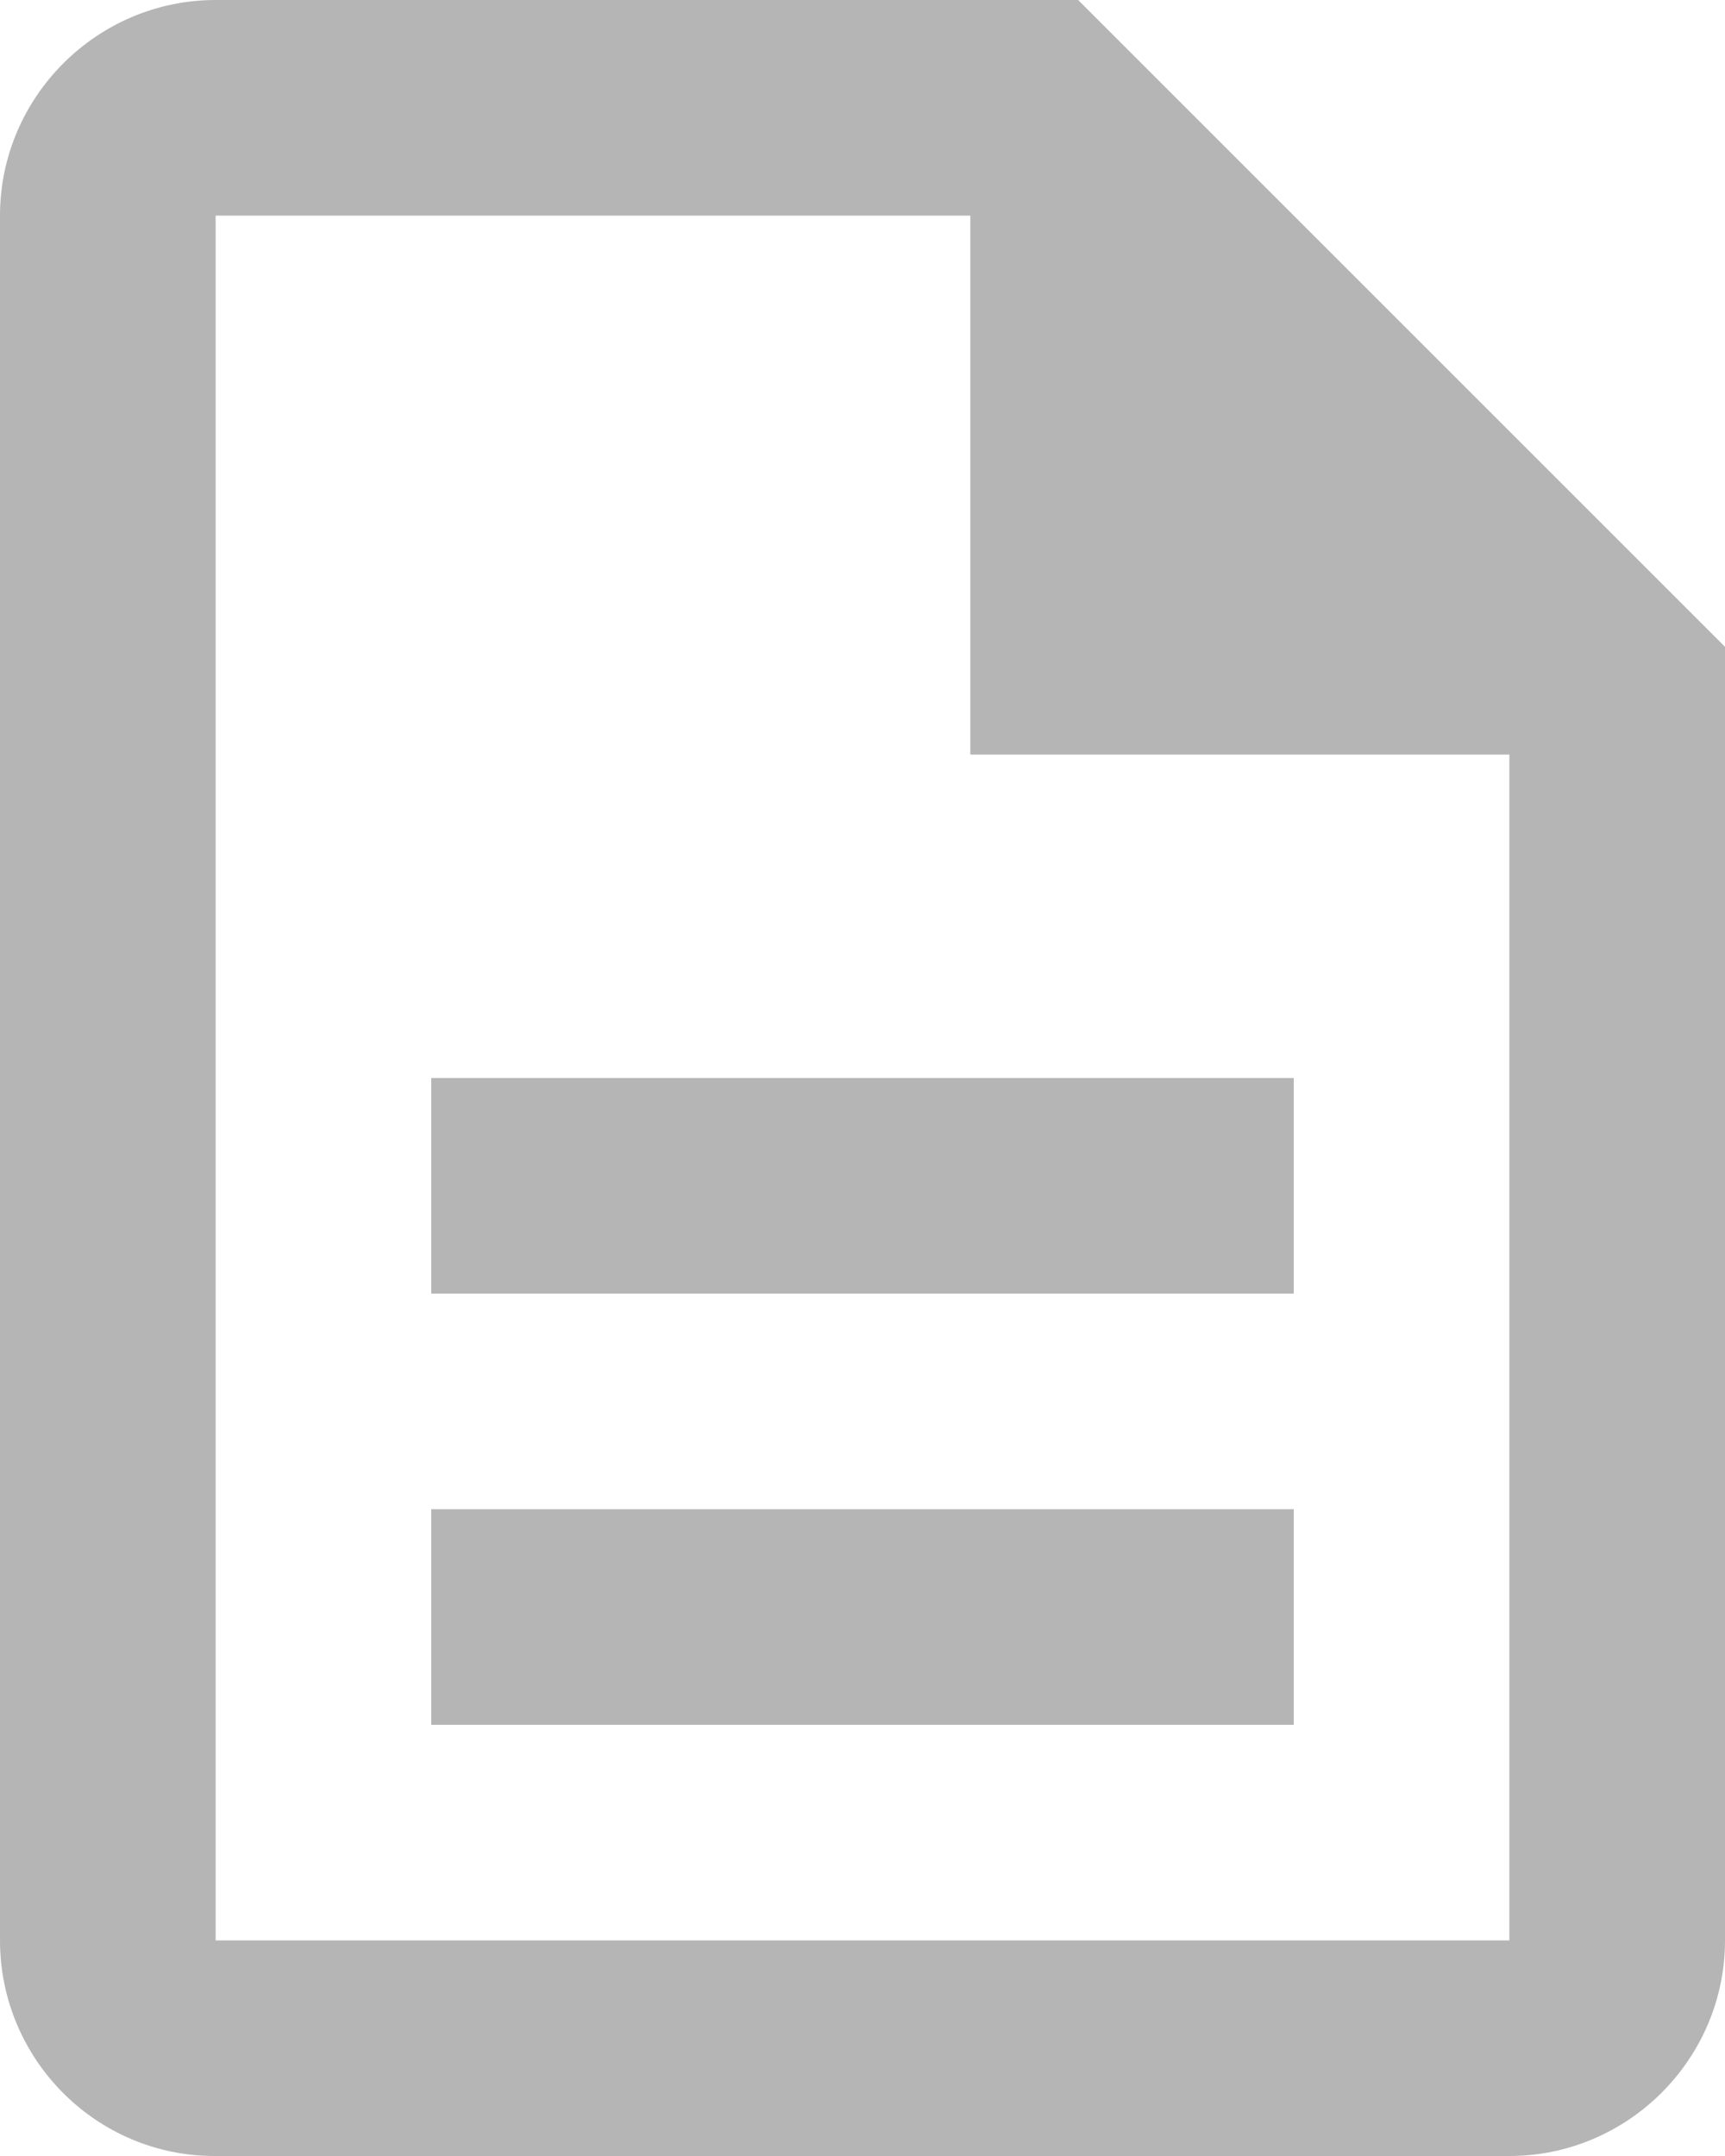 <svg width="16" height="20" viewBox="0 0 16 20" fill="none" xmlns="http://www.w3.org/2000/svg"><path d="M4 14h8v2H4v-2zm0-4h8v2H4v-2zm6-10H2C.9 0 0 .9 0 2v16c0 1.1.89 2 1.99 2H14c1.1 0 2-.9 2-2V6l-6-6zm4 18H2V2h7v5h5v11z" fill="#B5B5B5"/></svg>
